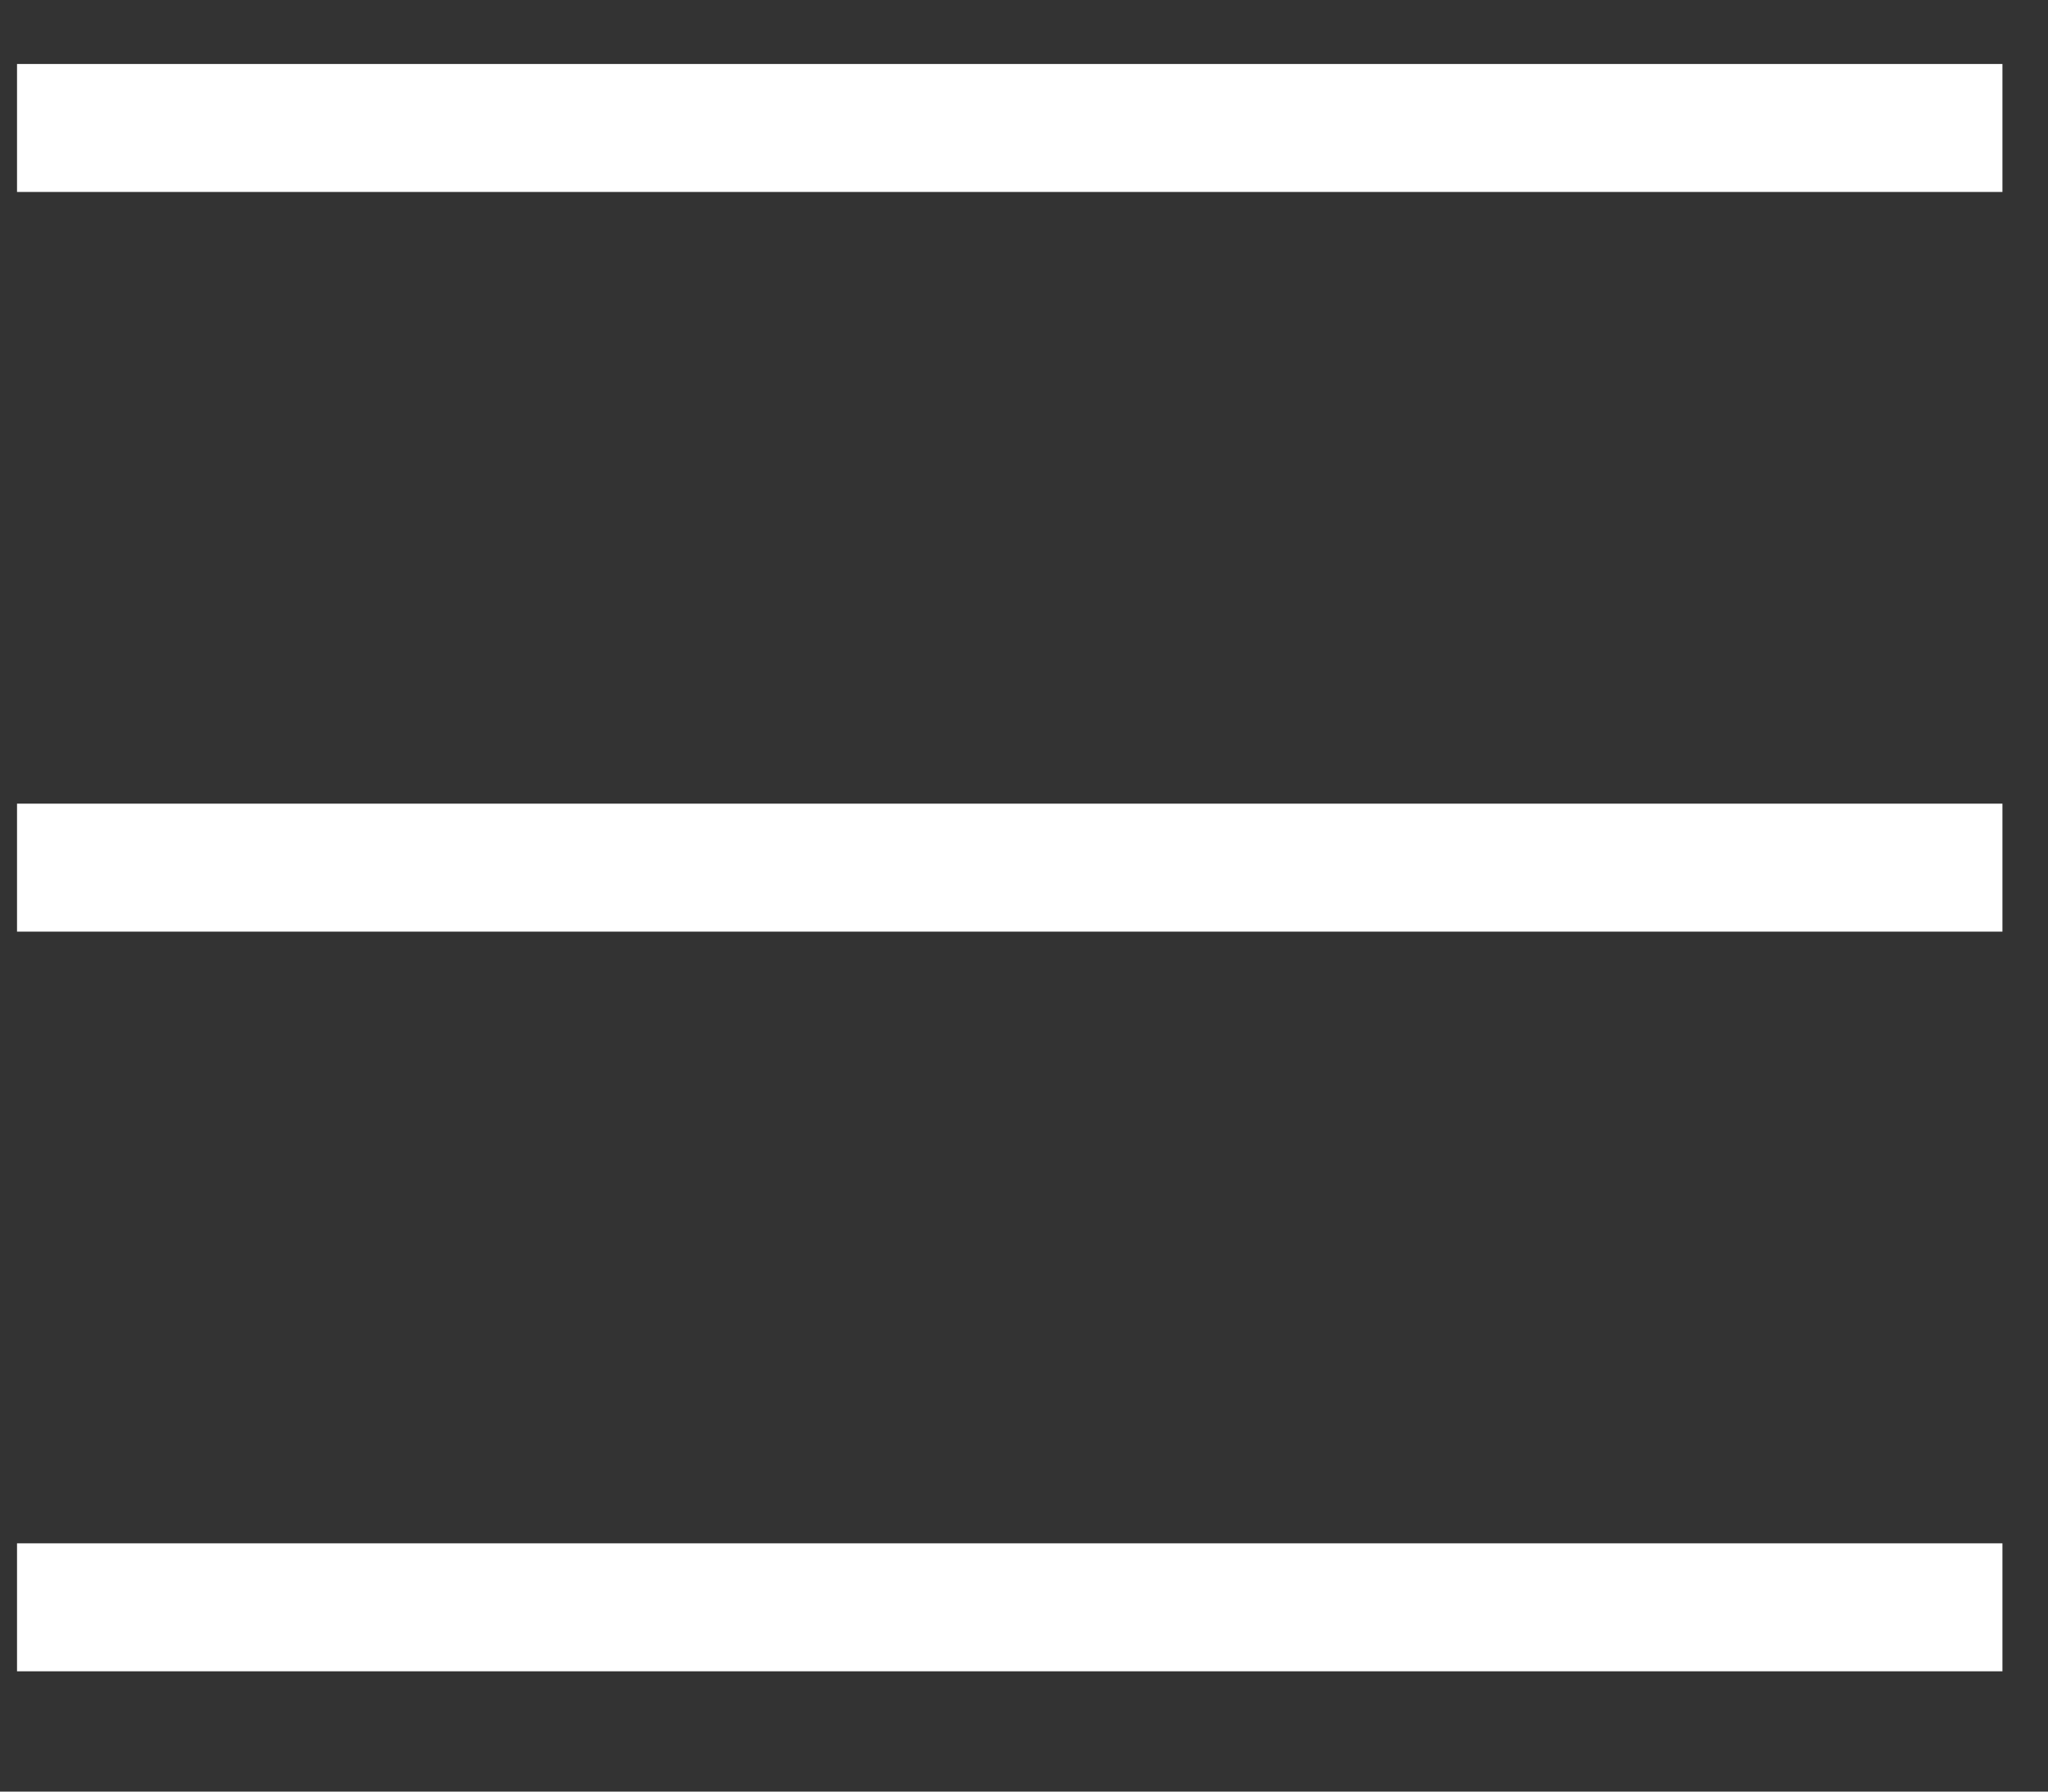 <svg width="16" height="14" viewBox="0 0 16 14" fill="none" xmlns="http://www.w3.org/2000/svg">
<rect x="0" y="0" width="16" height="14" fill="#333333" stroke="none"/>
<path d="M0.133 1H15.644" stroke="white" stroke-miterlimit="10"/>
<path d="M0.133 6.78H15.644" stroke="white" stroke-miterlimit="10"/>
<path d="M0.133 12.56H15.644" stroke="white" stroke-miterlimit="10"/>
</svg>
